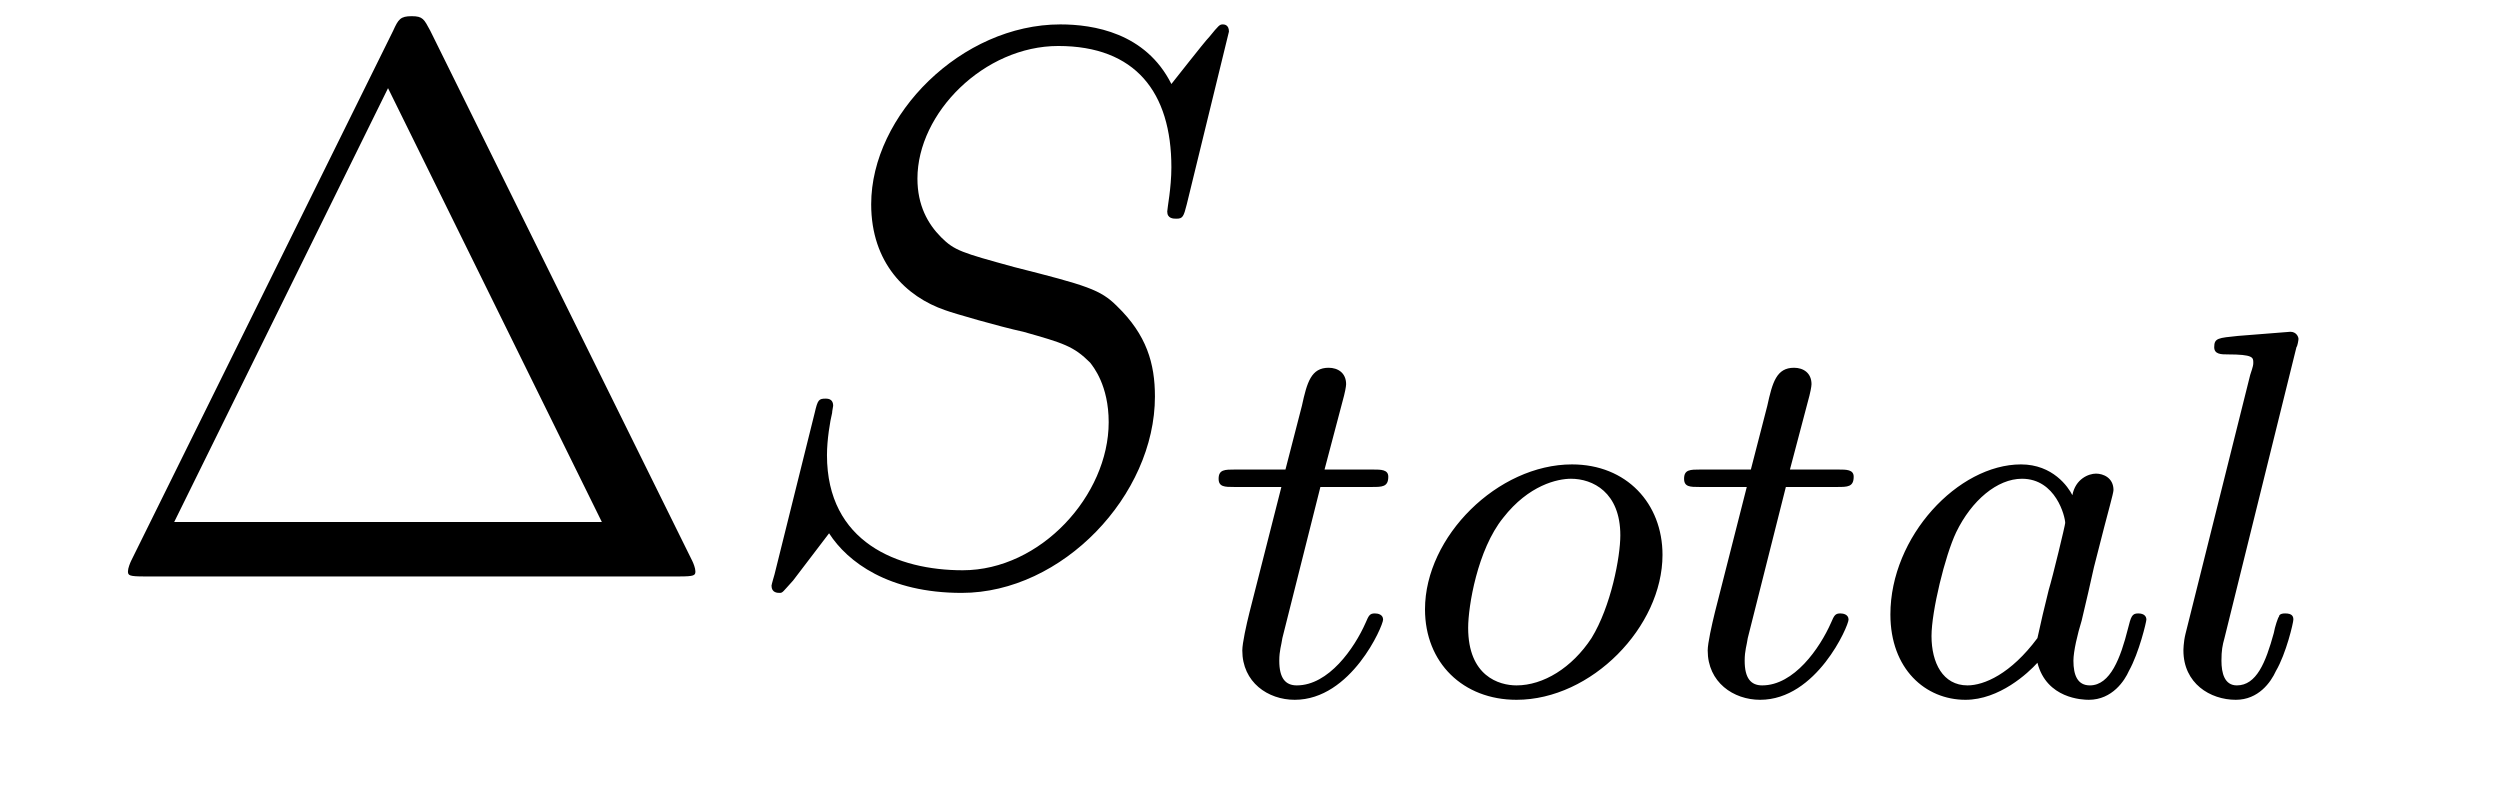 <?xml version='1.0'?>
<!-- This file was generated by dvisvgm 1.9.2 -->
<svg height='12pt' version='1.1' viewBox='0 -12 38 12' width='38pt' xmlns='http://www.w3.org/2000/svg' xmlns:xlink='http://www.w3.org/1999/xlink'>
<g id='page1'>
<g transform='matrix(1 0 0 1 -127 651)'>
<path d='M133.539 -662.535C133.445 -662.707 133.43 -662.754 133.258 -662.754C133.086 -662.754 133.055 -662.707 132.977 -662.535L128.992 -654.473C128.977 -654.441 128.945 -654.363 128.945 -654.316C128.945 -654.254 128.961 -654.238 129.195 -654.238H137.32C137.555 -654.238 137.57 -654.254 137.57 -654.316C137.57 -654.363 137.539 -654.441 137.523 -654.473L133.539 -662.535ZM132.898 -661.66L136.148 -655.066H129.648L132.898 -661.66ZM138.117 -654.238' fill-rule='evenodd'/>
<path d='M145.68 -662.52C145.68 -662.629 145.602 -662.629 145.586 -662.629C145.539 -662.629 145.523 -662.613 145.383 -662.441C145.305 -662.363 144.82 -661.738 144.805 -661.723C144.414 -662.504 143.617 -662.629 143.117 -662.629C141.617 -662.629 140.242 -661.254 140.242 -659.895C140.242 -659.004 140.773 -658.488 141.367 -658.285C141.492 -658.238 142.195 -658.035 142.555 -657.957C143.164 -657.785 143.32 -657.738 143.57 -657.488C143.617 -657.426 143.852 -657.144 143.852 -656.582C143.852 -655.473 142.82 -654.332 141.633 -654.332C140.648 -654.332 139.57 -654.754 139.57 -656.082C139.57 -656.316 139.617 -656.598 139.648 -656.723C139.648 -656.754 139.664 -656.816 139.664 -656.832C139.664 -656.879 139.648 -656.941 139.555 -656.941C139.445 -656.941 139.43 -656.926 139.383 -656.723L138.773 -654.27C138.773 -654.27 138.727 -654.113 138.727 -654.098C138.727 -653.988 138.82 -653.988 138.852 -653.988C138.898 -653.988 138.898 -654.004 139.055 -654.176L139.602 -654.894C139.883 -654.457 140.508 -653.988 141.617 -653.988C143.148 -653.988 144.555 -655.473 144.555 -656.973C144.555 -657.473 144.43 -657.91 143.977 -658.348C143.727 -658.598 143.523 -658.66 142.414 -658.941C141.617 -659.16 141.508 -659.191 141.305 -659.394C141.102 -659.598 140.945 -659.879 140.945 -660.285C140.945 -661.285 141.961 -662.301 143.086 -662.301C144.258 -662.301 144.805 -661.598 144.805 -660.457C144.805 -660.144 144.742 -659.832 144.742 -659.785C144.742 -659.676 144.836 -659.676 144.883 -659.676C144.977 -659.676 144.992 -659.707 145.039 -659.895L145.68 -662.52ZM145.316 -654.238' fill-rule='evenodd'/>
<path d='M147.07 -655.598H147.852C148.008 -655.598 148.102 -655.598 148.102 -655.754C148.102 -655.863 147.992 -655.863 147.867 -655.863H147.133L147.43 -656.988C147.461 -657.113 147.461 -657.16 147.461 -657.16C147.461 -657.332 147.336 -657.41 147.195 -657.41C146.93 -657.41 146.867 -657.191 146.789 -656.832L146.539 -655.863H145.773C145.617 -655.863 145.523 -655.863 145.523 -655.723C145.523 -655.598 145.617 -655.598 145.758 -655.598H146.477L145.992 -653.691C145.945 -653.504 145.883 -653.223 145.883 -653.113C145.883 -652.629 146.273 -652.363 146.68 -652.363C147.539 -652.363 148.023 -653.488 148.023 -653.582C148.023 -653.66 147.945 -653.676 147.898 -653.676C147.82 -653.676 147.805 -653.645 147.758 -653.535C147.586 -653.145 147.195 -652.582 146.711 -652.582C146.539 -652.582 146.445 -652.691 146.445 -652.957C146.445 -653.113 146.477 -653.191 146.492 -653.301L147.07 -655.598ZM152.27 -654.566C152.27 -655.348 151.723 -655.941 150.894 -655.941C149.769 -655.941 148.66 -654.848 148.66 -653.738C148.66 -652.926 149.238 -652.363 150.051 -652.363C151.191 -652.363 152.27 -653.473 152.27 -654.566ZM150.051 -652.582C149.785 -652.582 149.316 -652.723 149.316 -653.457C149.316 -653.785 149.457 -654.645 149.848 -655.129C150.238 -655.629 150.676 -655.723 150.879 -655.723C151.207 -655.723 151.629 -655.52 151.629 -654.863C151.629 -654.535 151.488 -653.785 151.191 -653.301C150.894 -652.848 150.457 -652.582 150.051 -652.582ZM154.145 -655.598H154.926C155.082 -655.598 155.176 -655.598 155.176 -655.754C155.176 -655.863 155.066 -655.863 154.941 -655.863H154.207L154.504 -656.988C154.535 -657.113 154.535 -657.16 154.535 -657.16C154.535 -657.332 154.41 -657.41 154.269 -657.41C154.004 -657.41 153.941 -657.191 153.863 -656.832L153.613 -655.863H152.848C152.691 -655.863 152.598 -655.863 152.598 -655.723C152.598 -655.598 152.691 -655.598 152.832 -655.598H153.551L153.066 -653.691C153.02 -653.504 152.957 -653.223 152.957 -653.113C152.957 -652.629 153.348 -652.363 153.754 -652.363C154.613 -652.363 155.098 -653.488 155.098 -653.582C155.098 -653.66 155.019 -653.676 154.973 -653.676C154.895 -653.676 154.879 -653.645 154.832 -653.535C154.66 -653.145 154.269 -652.582 153.785 -652.582C153.613 -652.582 153.519 -652.691 153.519 -652.957C153.519 -653.113 153.551 -653.191 153.566 -653.301L154.145 -655.598ZM158.5 -655.473C158.438 -655.598 158.203 -655.941 157.719 -655.941C156.766 -655.941 155.734 -654.848 155.734 -653.66C155.734 -652.832 156.266 -652.363 156.875 -652.363C157.391 -652.363 157.828 -652.77 157.969 -652.926C158.109 -652.379 158.656 -652.363 158.75 -652.363C159.109 -652.363 159.297 -652.66 159.359 -652.801C159.516 -653.082 159.625 -653.551 159.625 -653.582C159.625 -653.629 159.594 -653.676 159.5 -653.676C159.406 -653.676 159.391 -653.629 159.344 -653.441C159.234 -653.004 159.078 -652.582 158.766 -652.582C158.578 -652.582 158.516 -652.738 158.516 -652.957C158.516 -653.098 158.578 -653.363 158.641 -653.566C158.688 -653.754 158.797 -654.238 158.828 -654.379L158.984 -654.988C159.031 -655.176 159.125 -655.504 159.125 -655.551C159.125 -655.738 158.969 -655.801 158.859 -655.801C158.75 -655.801 158.547 -655.723 158.5 -655.473ZM157.969 -653.301C157.563 -652.754 157.156 -652.582 156.906 -652.582C156.531 -652.582 156.359 -652.926 156.359 -653.332C156.359 -653.707 156.563 -654.551 156.734 -654.91C156.969 -655.395 157.359 -655.723 157.734 -655.723C158.25 -655.723 158.391 -655.145 158.391 -655.051C158.391 -655.02 158.203 -654.238 158.141 -654.035C158.047 -653.66 158.047 -653.645 157.969 -653.301ZM161.906 -657.723C161.922 -657.738 161.937 -657.832 161.937 -657.848C161.937 -657.879 161.906 -657.957 161.813 -657.957L161.016 -657.894C160.719 -657.863 160.656 -657.863 160.656 -657.723C160.656 -657.613 160.766 -657.613 160.859 -657.613C161.25 -657.613 161.25 -657.566 161.25 -657.488C161.25 -657.457 161.25 -657.441 161.203 -657.301L160.219 -653.363C160.188 -653.238 160.188 -653.113 160.188 -653.113C160.188 -652.613 160.594 -652.363 160.984 -652.363C161.328 -652.363 161.516 -652.629 161.594 -652.801C161.75 -653.066 161.859 -653.535 161.859 -653.582S161.844 -653.676 161.734 -653.676C161.656 -653.676 161.641 -653.645 161.641 -653.629C161.625 -653.613 161.578 -653.473 161.562 -653.379C161.438 -652.926 161.297 -652.582 161 -652.582C160.812 -652.582 160.766 -652.77 160.766 -652.957C160.766 -653.113 160.781 -653.191 160.812 -653.301L161.906 -657.723ZM162.348 -652.441' fill-rule='evenodd'/>
</g>
</g>
</svg>

